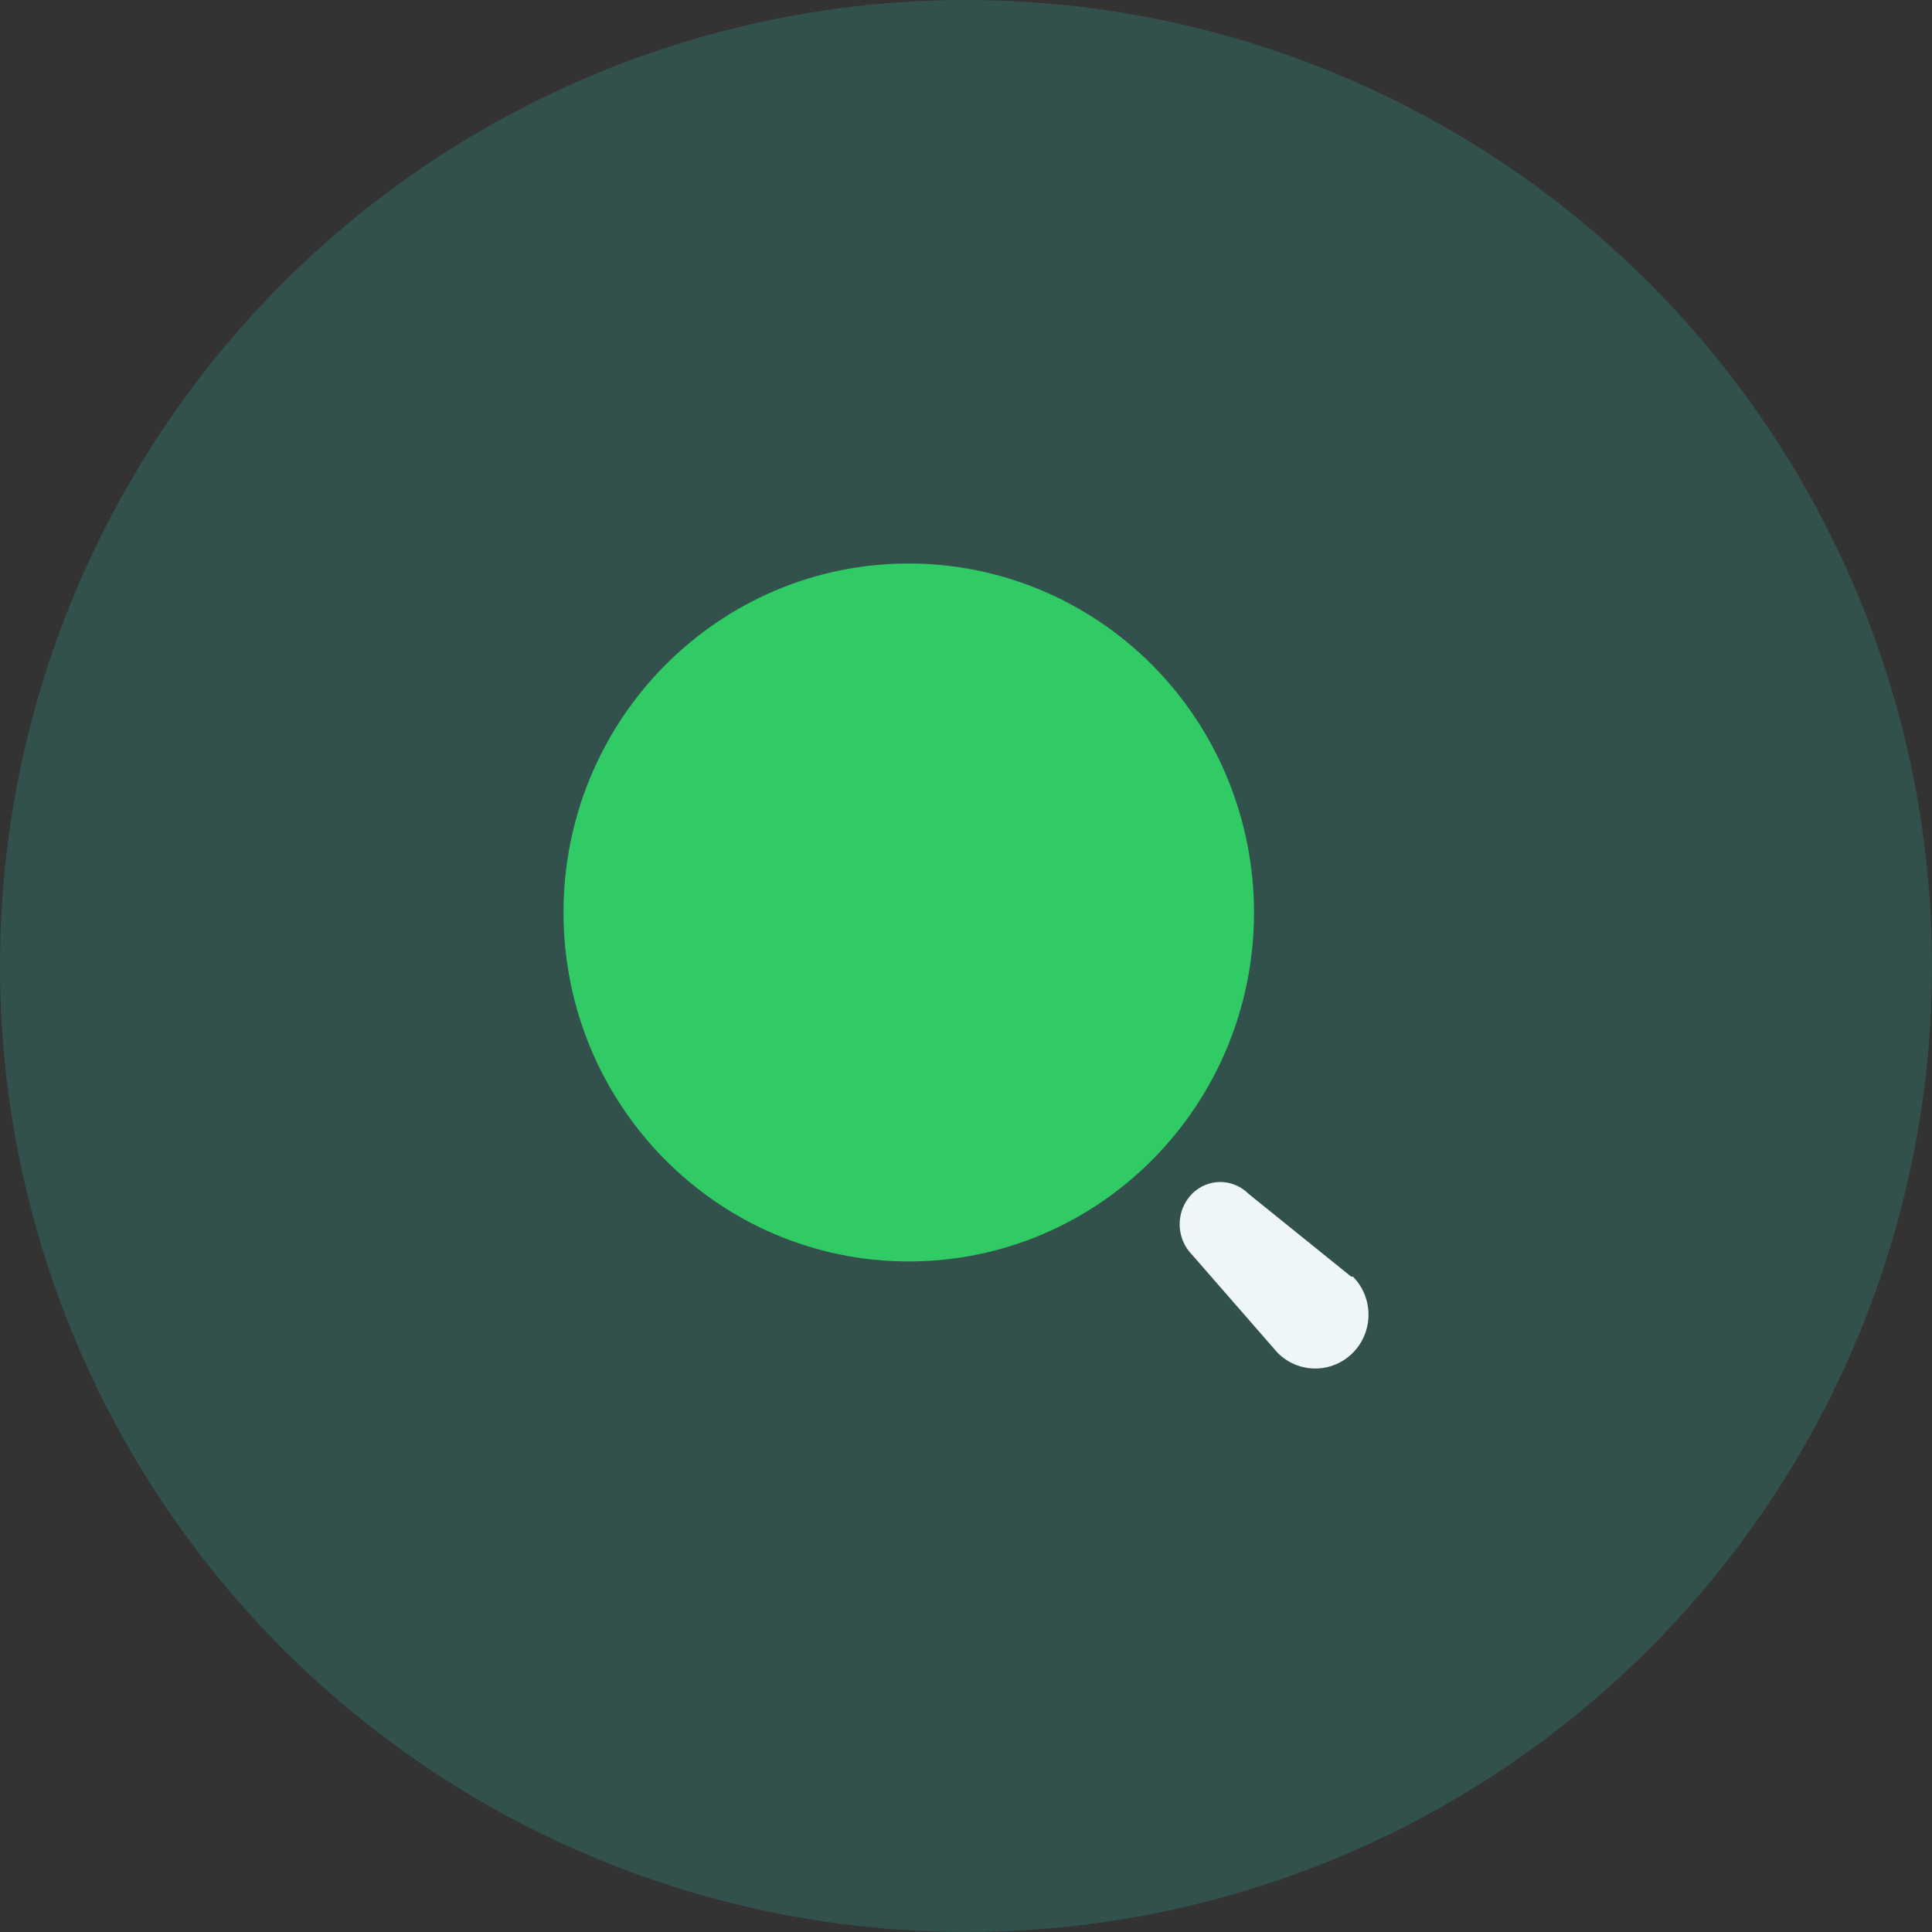 <svg width="88" height="88" viewBox="0 0 88 88" fill="none" xmlns="http://www.w3.org/2000/svg">
<rect x="0" y="0" width="88" height="88" fill="#333333" stroke="none"/>
<circle opacity="0.2" cx="44" cy="44" r="44" fill="#30CBB8"/>
<path d="M41.392 25.667C32.707 25.667 25.667 32.783 25.667 41.562C25.667 50.34 32.707 57.457 41.392 57.457C50.077 57.457 57.118 50.34 57.118 41.562C57.118 37.346 55.461 33.303 52.512 30.323C49.563 27.342 45.563 25.667 41.392 25.667Z" fill="#30CB65"/>
<path d="M61.541 58.147L56.858 54.367C56.149 53.663 55.013 53.663 54.305 54.367C53.937 54.737 53.731 55.24 53.731 55.764C53.731 56.288 53.937 56.791 54.305 57.161V57.161V57.161L58.191 61.616C59.139 62.573 60.675 62.573 61.623 61.616C62.57 60.658 62.57 59.105 61.623 58.147H61.541Z" fill="#EEF6F9"/>
</svg>
